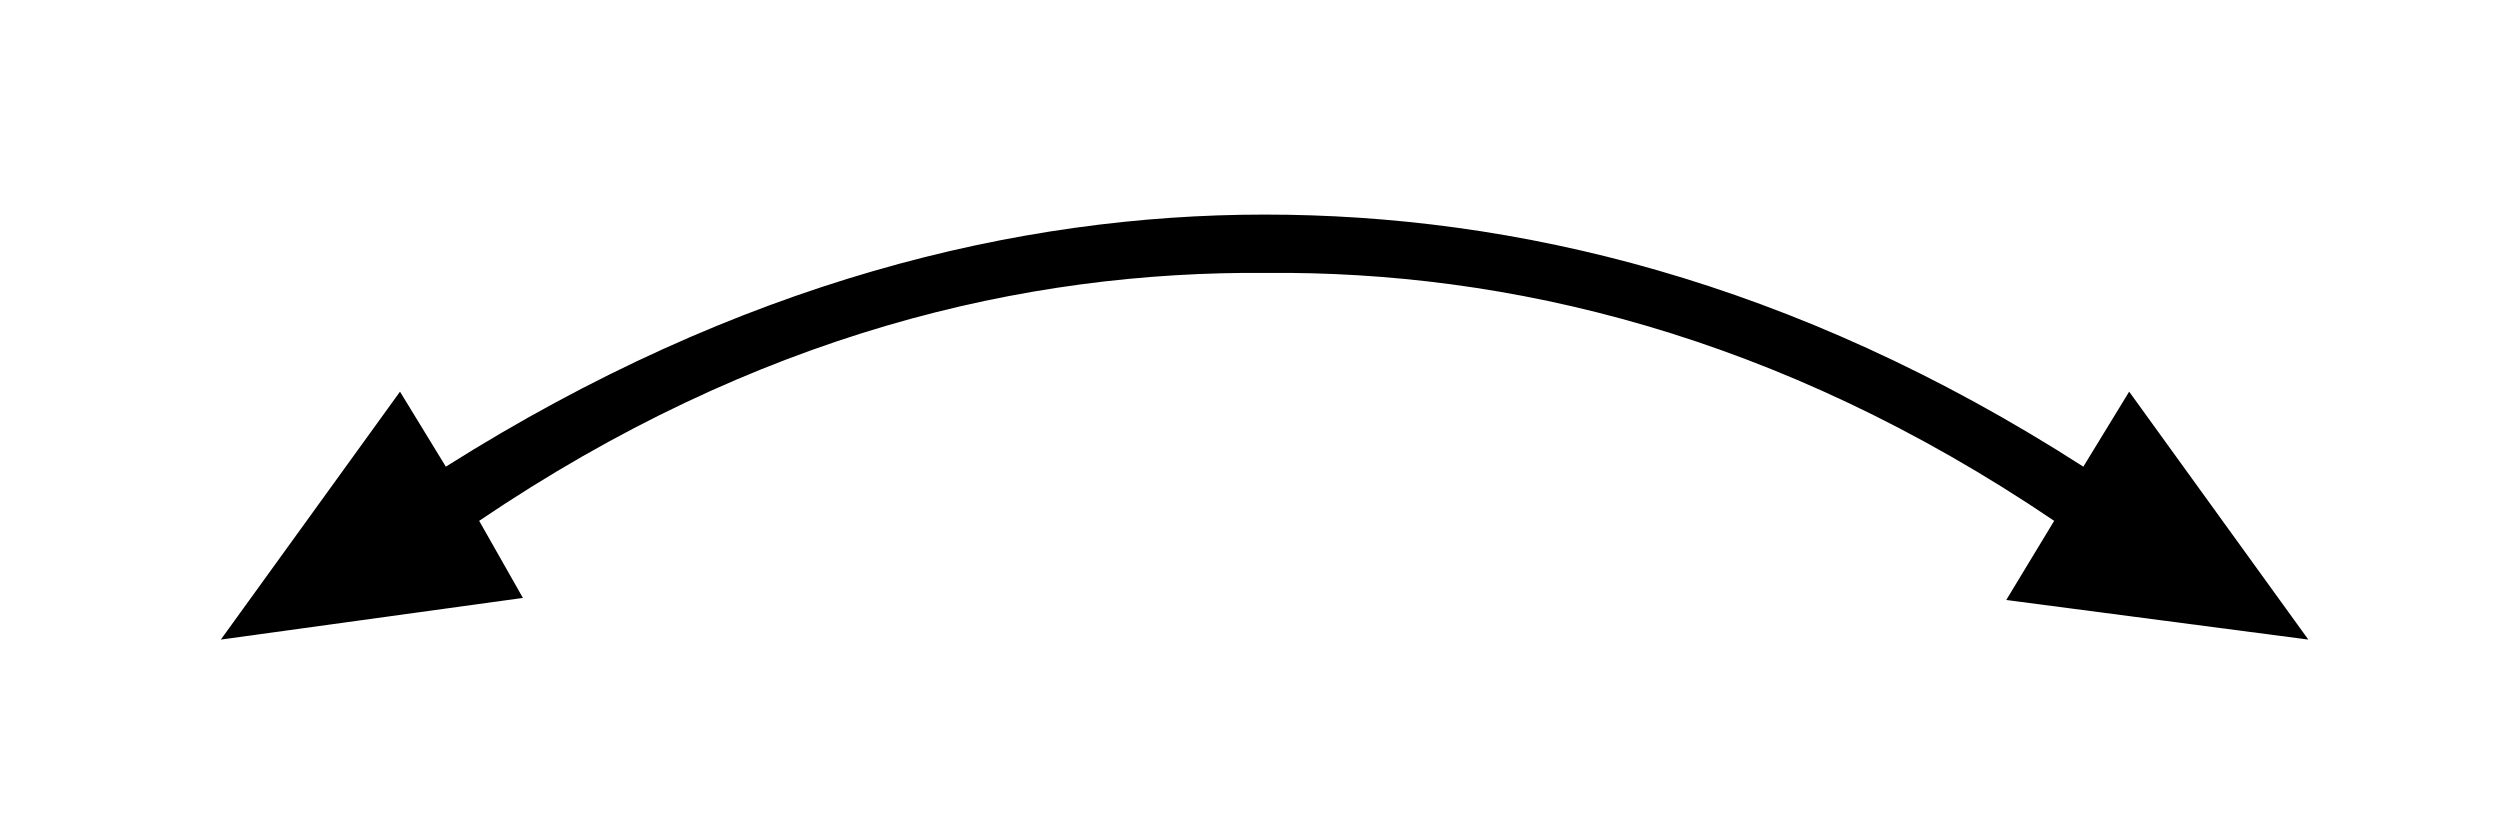 <?xml version="1.0" encoding="utf-8"?>
<!-- Generator: Adobe Illustrator 25.2.3, SVG Export Plug-In . SVG Version: 6.00 Build 0)  -->
<svg version="1.1" id="圖層_1" xmlns="http://www.w3.org/2000/svg" xmlns:xlink="http://www.w3.org/1999/xlink" x="0px" y="0px"
	 viewBox="0 0 120 40" style="enable-background:new 0 0 120 40;" xml:space="preserve">
<path d="M110.8,30.7l-8.6-11.9l-2.2,3.6c-14-9-27.4-12.1-39.3-12.1c-11.8,0-25.2,3.2-39.3,12.1l-2.2-3.6l-8.6,11.9l14.5-2L23,25
	c13.3-9,26.2-12,37.8-11.9C72.3,13,85.3,16,98.6,25l-2.3,3.8L110.8,30.7z"/>
</svg>
